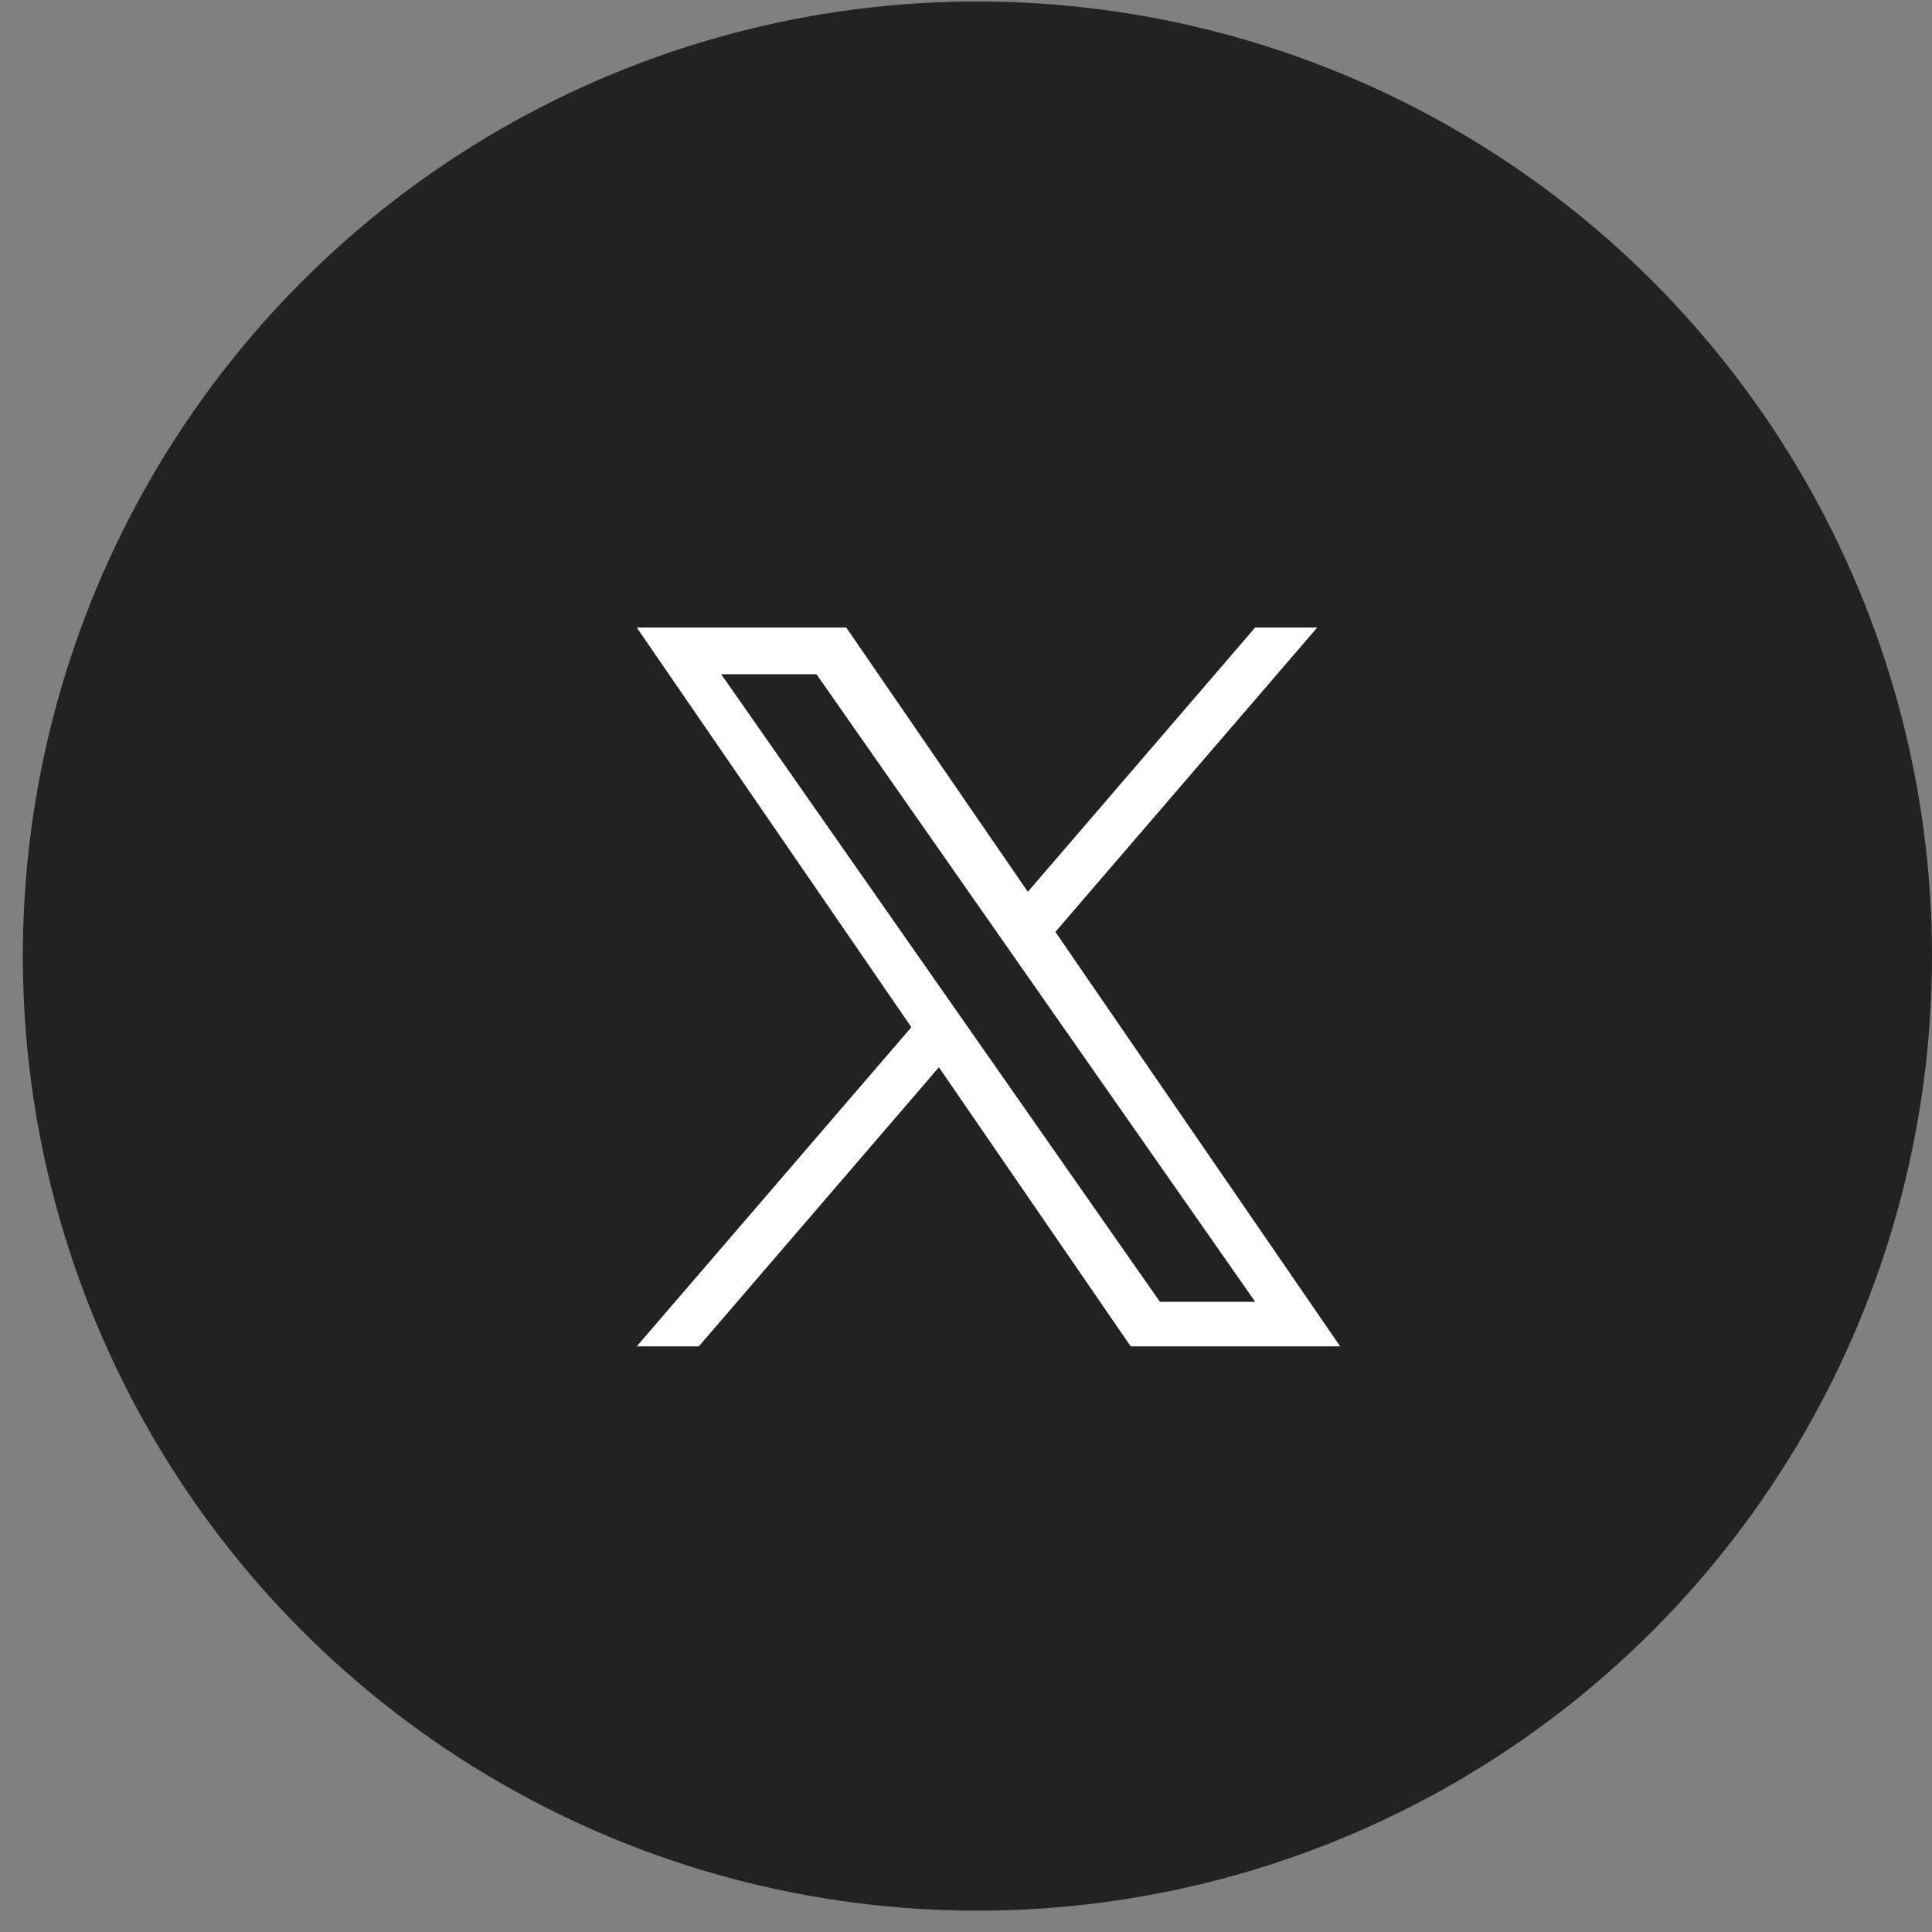<svg width="43" height="43" viewBox="0 0 43 43" fill="none" xmlns="http://www.w3.org/2000/svg">
<rect x="0" y="0" width="43" height="43" fill="#808080" stroke="none"/>
<circle cx="21.754" cy="21.279" r="21.246" fill="#222222"/>
<g clip-path="url(#clip0_164_426)">
<path d="M23.489 20.741L29.318 13.966H27.936L22.876 19.849L18.834 13.966H14.172L20.284 22.862L14.172 29.966H15.553L20.897 23.754L25.166 29.966H29.828L23.489 20.741H23.489ZM21.598 22.94L20.978 22.054L16.051 15.006H18.172L22.149 20.694L22.768 21.58L27.937 28.974H25.816L21.598 22.941V22.94Z" fill="white"/>
</g>
<defs>
<clipPath id="clip0_164_426">
<rect width="16" height="16" fill="white" transform="translate(14 13.966)"/>
</clipPath>
</defs>
</svg>
